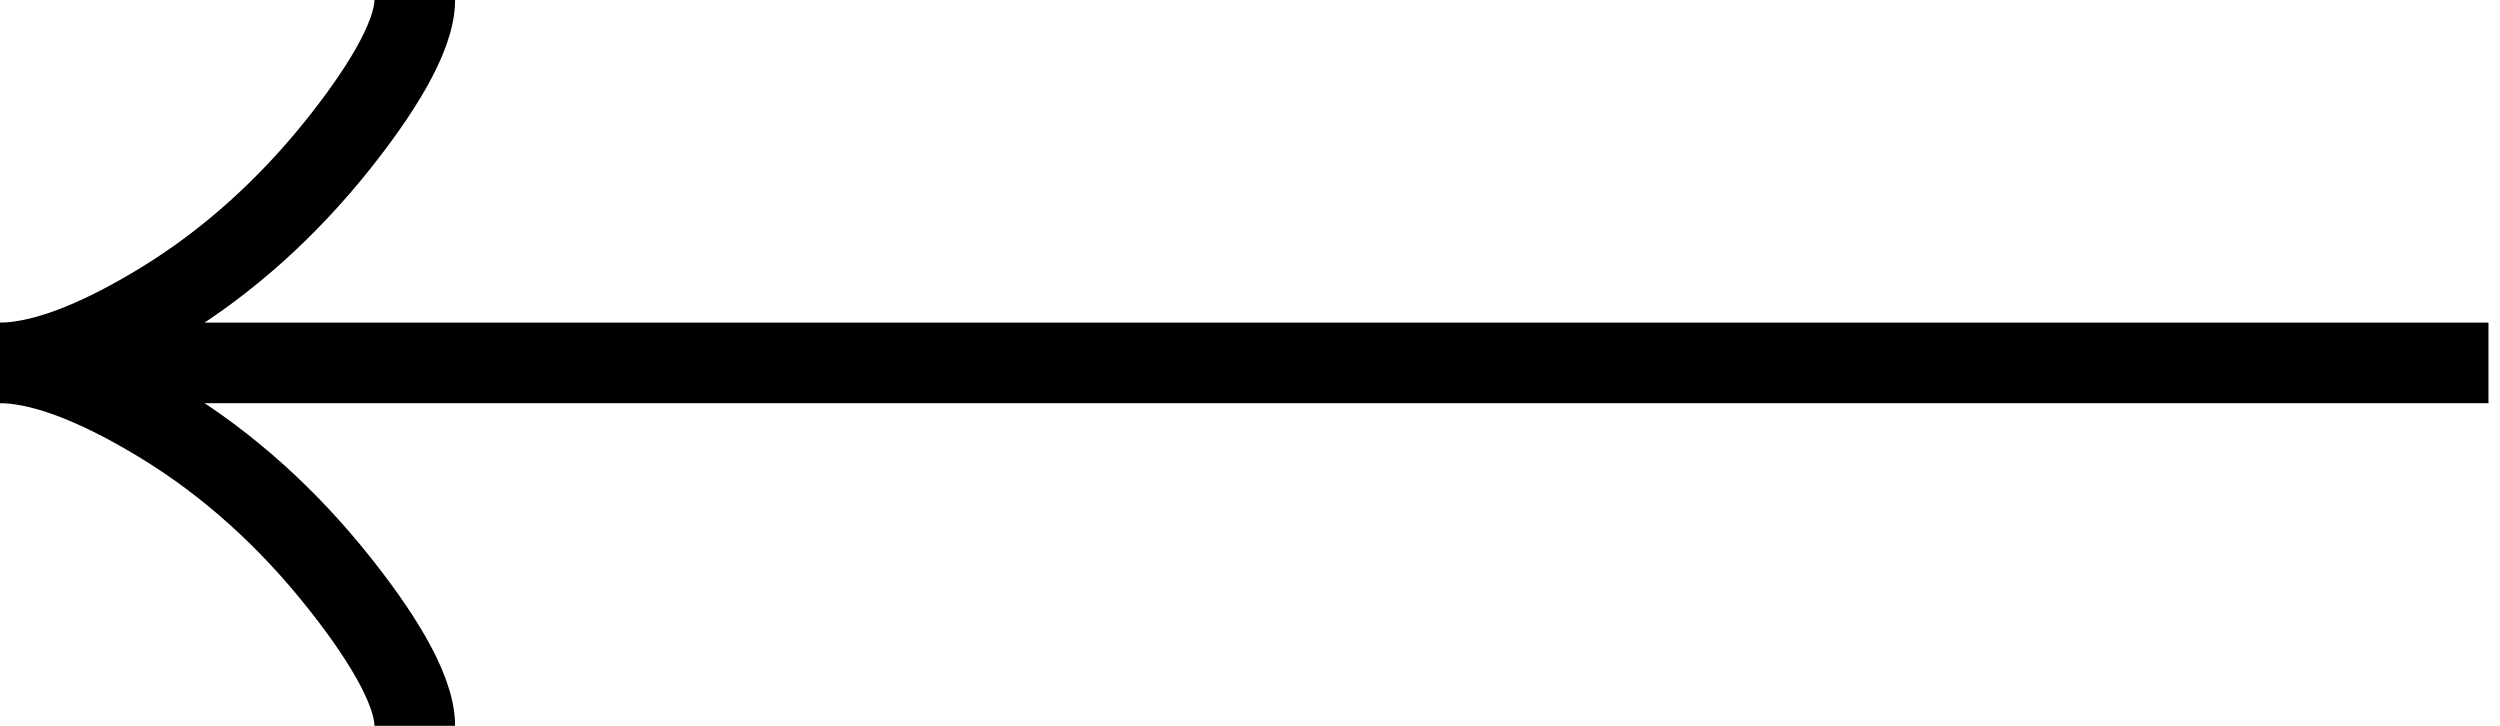 <svg width="31" height="9" viewBox="0 0 31 9" fill="none" xmlns="http://www.w3.org/2000/svg">
<path d="M5.143 9C5.143 8.523 4.672 7.811 4.195 7.213C3.581 6.441 2.849 5.768 2.008 5.255C1.378 4.87 0.615 4.5 5.3662e-08 4.5M5.3662e-08 4.5C0.615 4.5 1.379 4.13 2.008 3.745C2.849 3.231 3.581 2.558 4.195 1.788C4.672 1.189 5.143 0.476 5.143 -4.29126e-07M5.3662e-08 4.5L30.857 4.5" stroke="black"/>
</svg>

